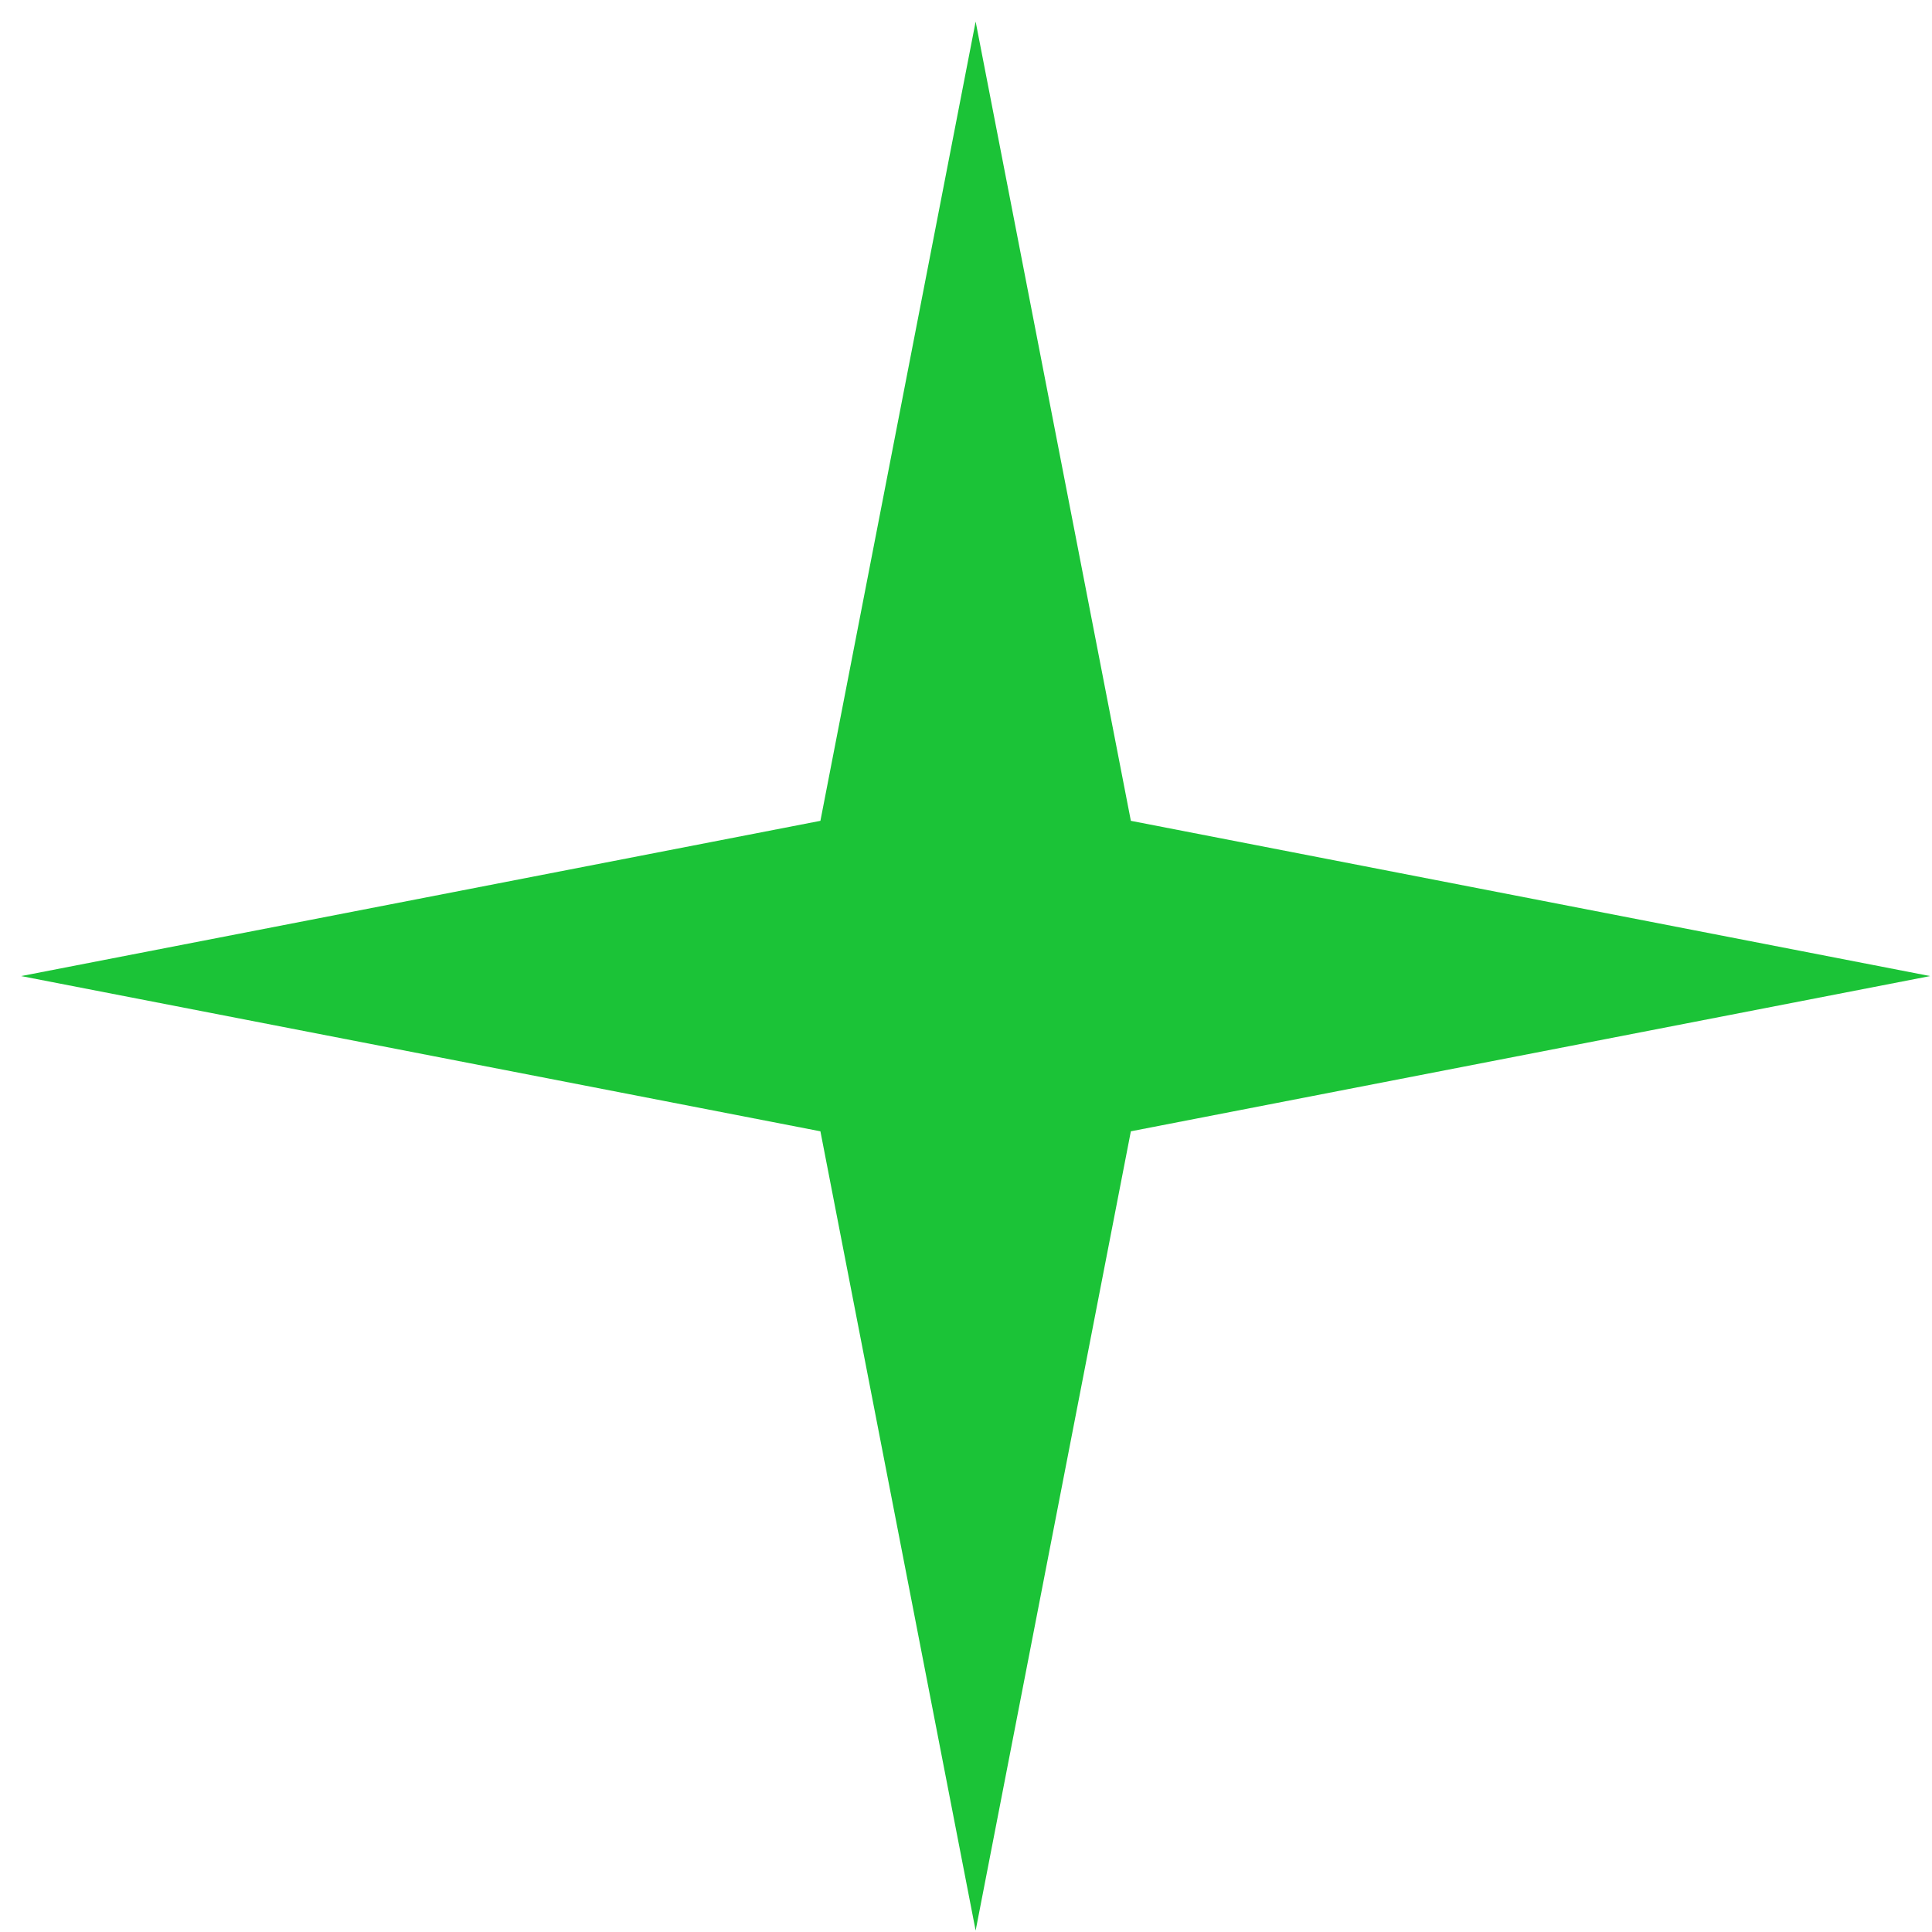 <?xml version="1.0" encoding="UTF-8"?> <svg xmlns="http://www.w3.org/2000/svg" width="84" height="84" viewBox="0 0 84 84" fill="none"><path d="M42.419 0.938L49.168 35.688L83.919 42.438L49.168 49.187L42.419 83.938L35.67 49.187L0.919 42.438L35.67 35.688L42.419 0.938Z" fill="#1BC337"></path></svg> 